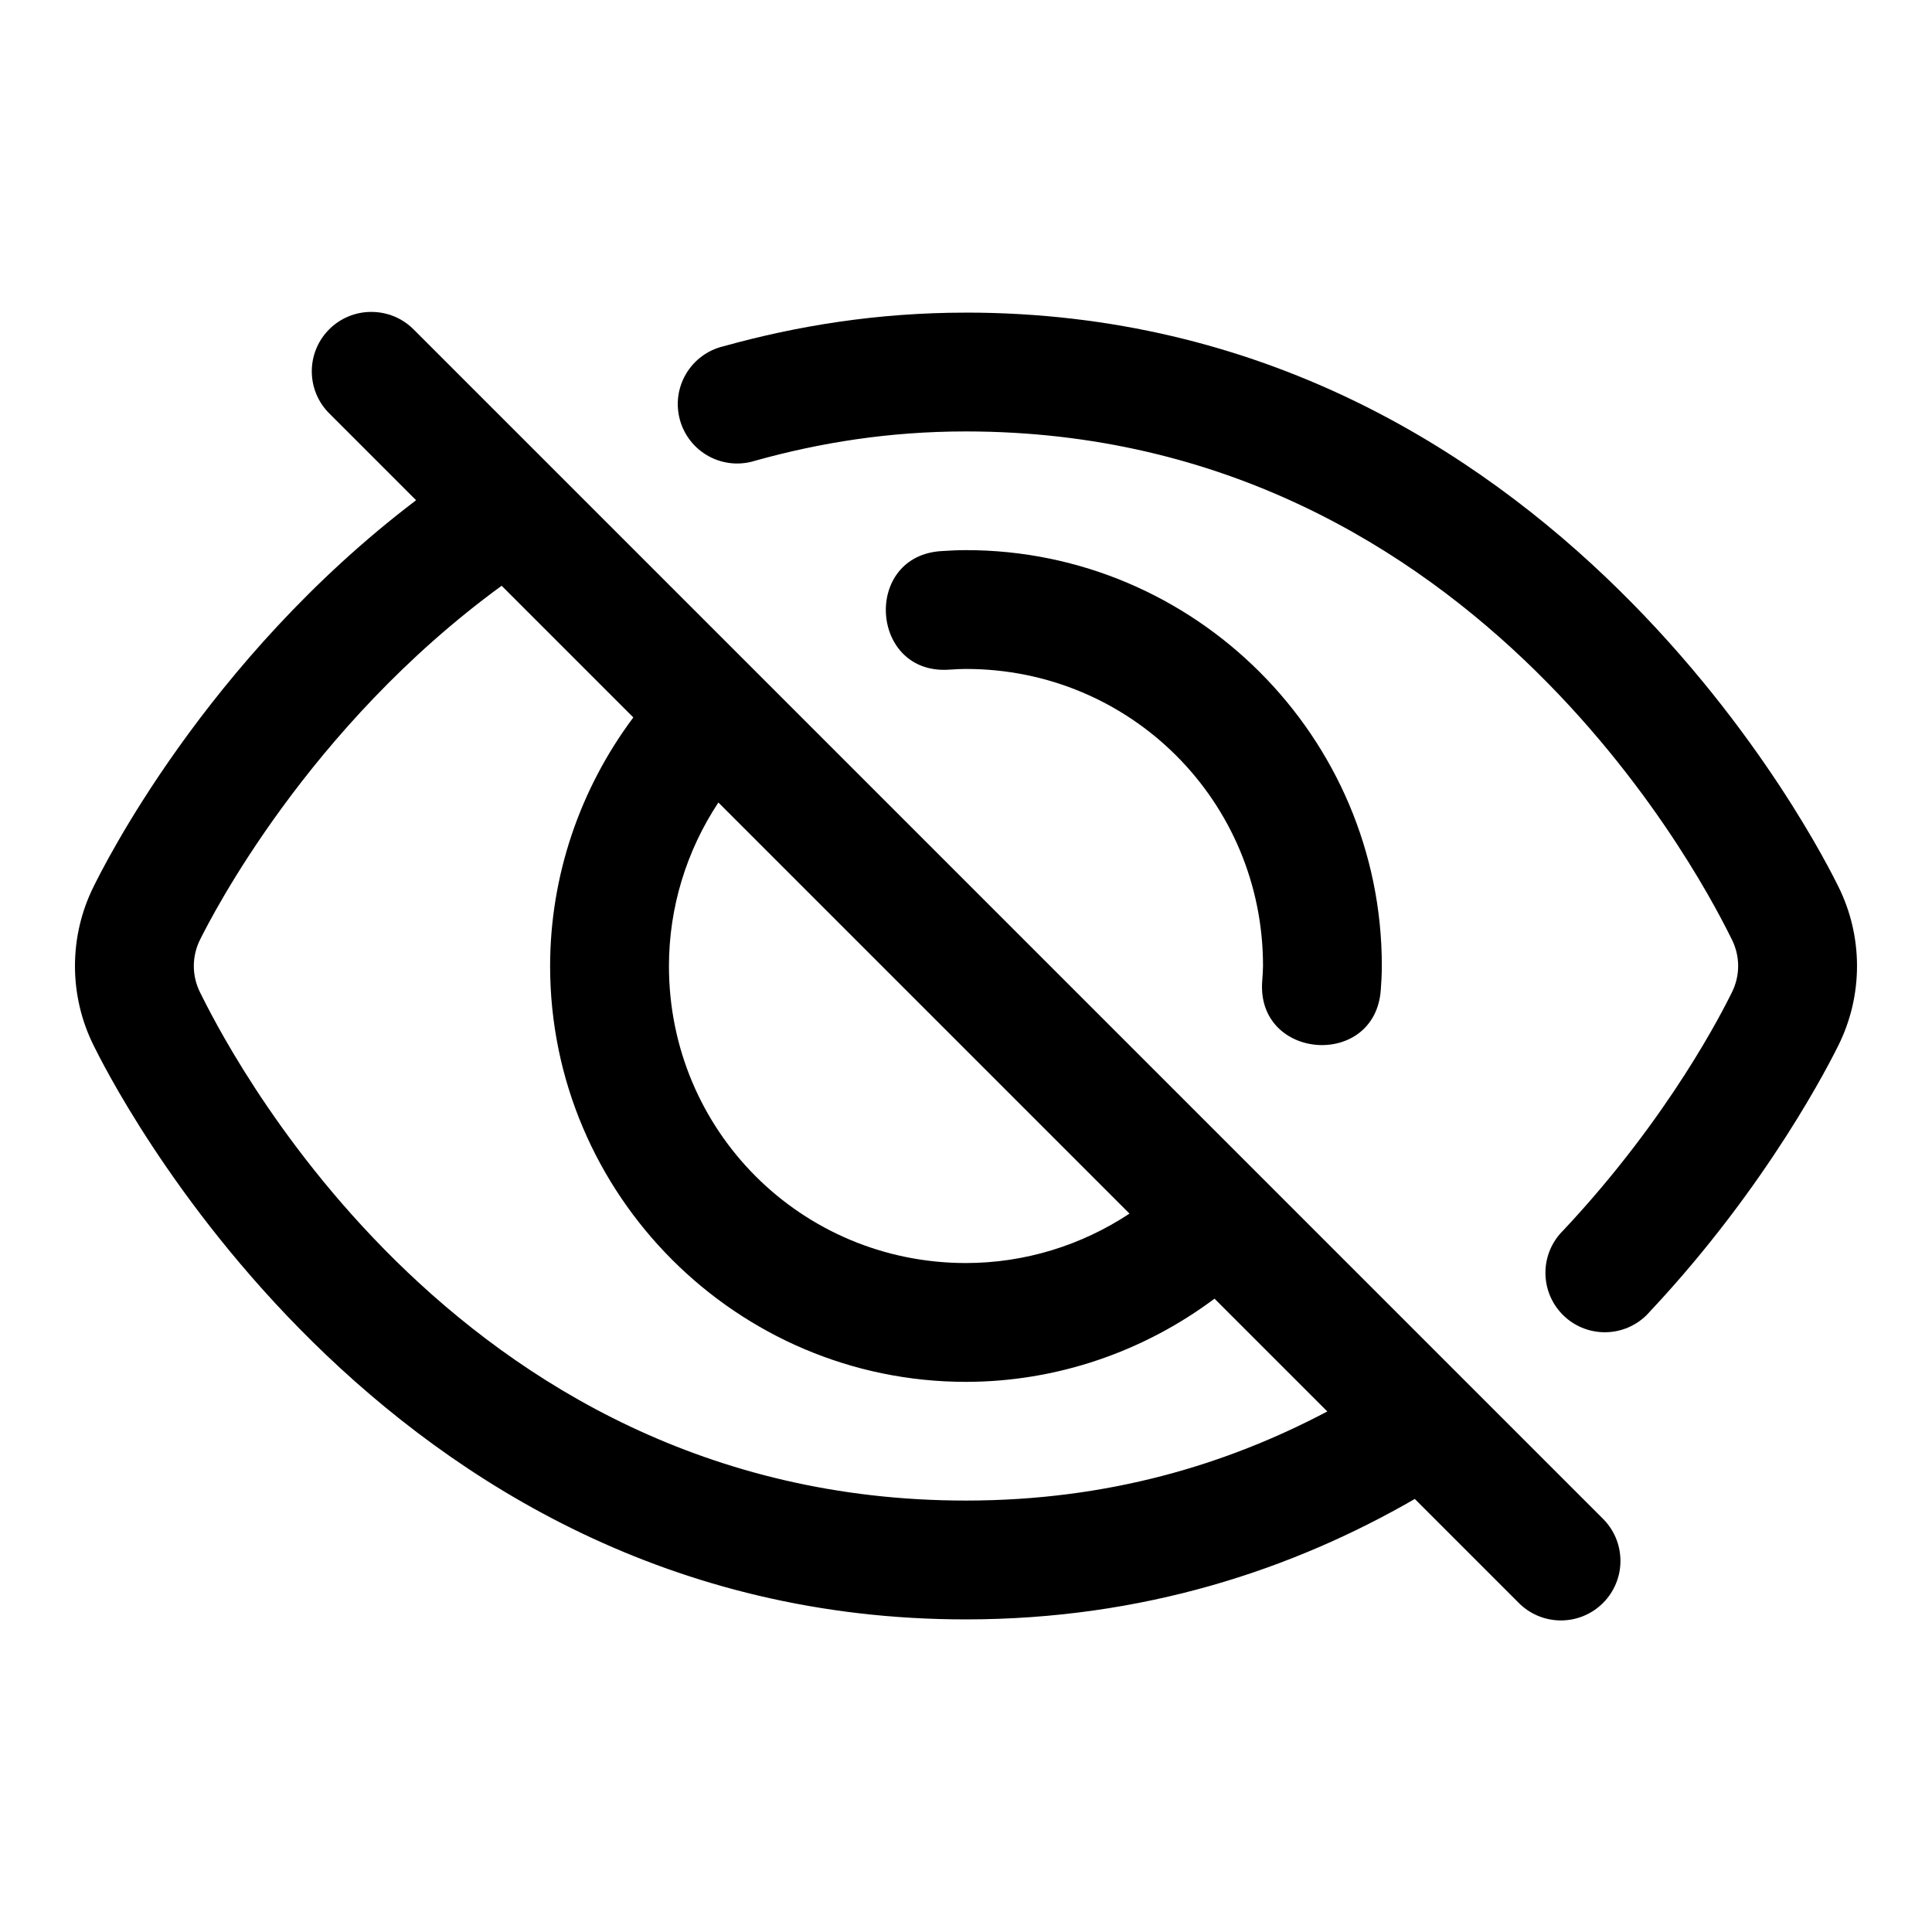 <?xml version="1.0" encoding="UTF-8"?>
<!-- Uploaded to: SVG Repo, www.svgrepo.com, Generator: SVG Repo Mixer Tools -->
<svg fill="#000000" width="800px" height="800px" version="1.1" viewBox="144 144 512 512" xmlns="http://www.w3.org/2000/svg">
 <g>
  <path d="m399.94 226.85c-23.395 0-44.711 3.488-64.207 8.918-4.164 0.984-7.75 3.625-9.926 7.312-2.18 3.684-2.762 8.098-1.613 12.223 1.145 4.125 3.922 7.606 7.688 9.641s8.199 2.445 12.277 1.141c17.148-4.777 35.488-7.75 55.781-7.75 137.31 0 198.02 124.66 203.01 134.62 2.238 4.461 2.238 9.625 0 14.082-2.141 4.273-16.191 32.688-44.617 62.977v0.004c-3.09 2.996-4.816 7.129-4.777 11.43 0.035 4.305 1.832 8.406 4.969 11.352 3.137 2.941 7.344 4.477 11.641 4.238 4.297-0.238 8.312-2.223 11.105-5.496 31.68-33.754 48.098-66.867 49.848-70.355 6.68-13.312 6.68-29.062 0-42.375-3.445-6.867-74.602-151.97-231.18-151.97z"/>
  <path d="m242.34 226.66c-4.203 0.008-8.227 1.695-11.176 4.688-2.953 2.992-4.586 7.039-4.535 11.242 0.047 4.199 1.773 8.207 4.793 11.129l22.848 22.848c-56.035 42.512-83.156 97.785-85.395 102.25-6.676 13.309-6.676 29.062 0 42.371 3.394 6.762 74.48 151.97 231.06 151.97 47.258 0 86.875-13.367 119-31.918l27.336 27.336c2.938 3.062 6.984 4.812 11.227 4.856 4.246 0.043 8.328-1.625 11.324-4.629 3-3 4.664-7.086 4.613-11.328-0.047-4.246-1.805-8.289-4.871-11.223l-314.82-314.82c-2.992-3.078-7.113-4.797-11.406-4.766zm34.594 72.57 34.902 34.902c-14.152 18.918-22.031 41.965-22.051 65.867 0 60.68 49.531 110.21 110.21 110.21 23.898-0.02 46.945-7.898 65.863-22.047l29.891 29.887c-26.539 14.023-58.012 23.617-95.816 23.617-137.31 0-197.84-124.55-202.89-134.62-2.238-4.461-2.238-9.621 0-14.082 2.965-5.91 28.43-56.191 79.891-93.727zm57.441 57.441 108.95 108.95c-12.766 8.445-27.785 13.086-43.324 13.098-43.664 0-78.723-35.059-78.723-78.719 0.012-15.543 4.652-30.562 13.102-43.328z"/>
  <path d="m395.72 321.46c1.531-0.117 2.957-0.18 4.273-0.18 43.656-0.012 78.746 35.07 78.719 78.719 0 1.043-0.094 2.387-0.215 4.027-1.562 20.953 29.867 23.293 31.426 2.34 0.137-1.82 0.273-3.938 0.277-6.367 0.039-60.691-49.523-110.22-110.21-110.21-2.191 0-4.269 0.117-6.242 0.238-21.273 1.047-19.27 33.062 1.969 31.426z"/>
 </g>
</svg>